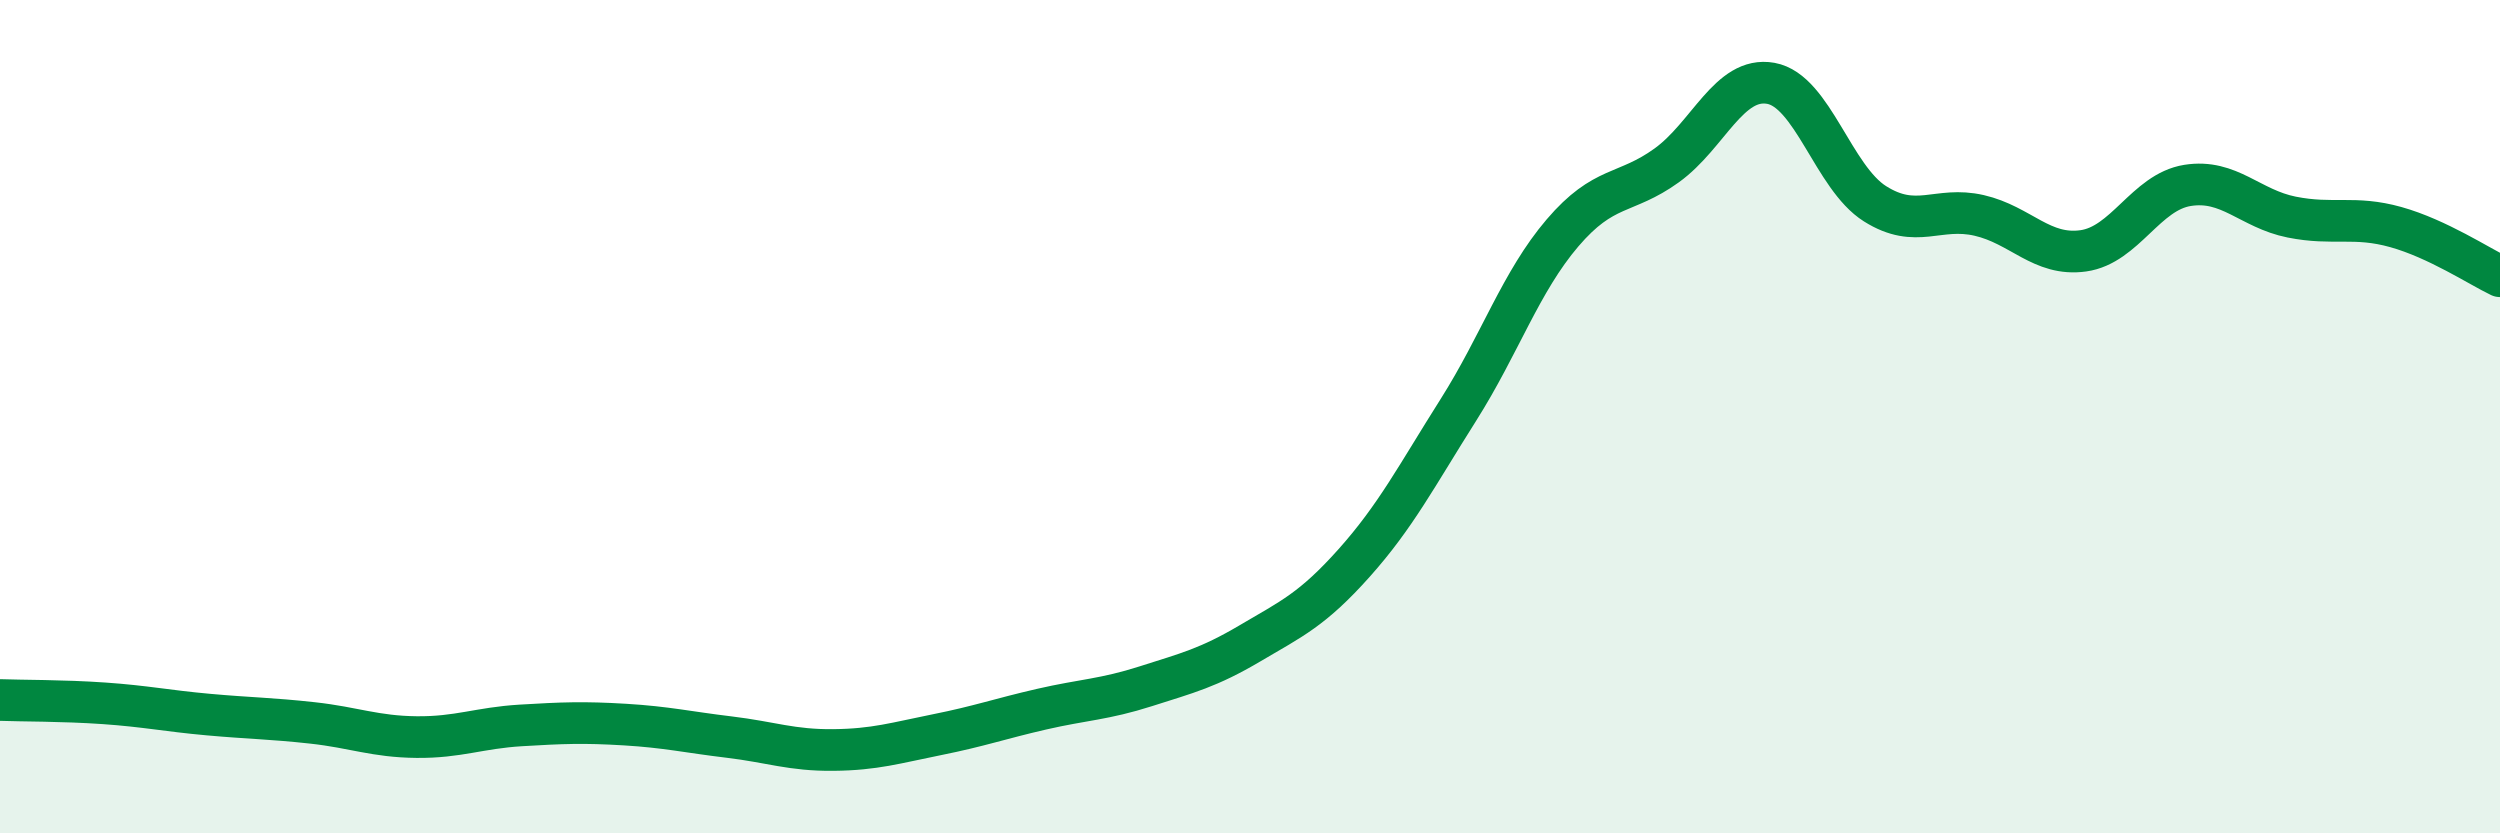
    <svg width="60" height="20" viewBox="0 0 60 20" xmlns="http://www.w3.org/2000/svg">
      <path
        d="M 0,16.8 C 0.5,16.82 1.5,16.81 2.5,16.88 C 3.5,16.95 4,17.06 5,17.15 C 6,17.24 6.5,17.24 7.5,17.35 C 8.5,17.46 9,17.68 10,17.69 C 11,17.7 11.5,17.47 12.5,17.41 C 13.5,17.35 14,17.33 15,17.39 C 16,17.45 16.5,17.57 17.5,17.69 C 18.5,17.81 19,18.01 20,18 C 21,17.99 21.5,17.83 22.5,17.63 C 23.5,17.43 24,17.25 25,17.02 C 26,16.79 26.5,16.79 27.5,16.47 C 28.5,16.15 29,16.03 30,15.44 C 31,14.85 31.5,14.63 32.5,13.51 C 33.5,12.39 34,11.42 35,9.84 C 36,8.26 36.5,6.76 37.5,5.59 C 38.5,4.42 39,4.69 40,3.97 C 41,3.25 41.5,1.82 42.5,2 C 43.5,2.18 44,4.26 45,4.89 C 46,5.52 46.5,4.94 47.5,5.17 C 48.5,5.4 49,6.16 50,6.02 C 51,5.88 51.5,4.61 52.5,4.45 C 53.5,4.29 54,5.01 55,5.21 C 56,5.41 56.5,5.17 57.5,5.45 C 58.5,5.73 59.5,6.39 60,6.63L60 20L0 20Z"
        fill="#008740"
        opacity="0.1"
        stroke-linecap="round"
        stroke-linejoin="round"
      />
      <path
        d="M 0,16.8 C 0.5,16.82 1.5,16.81 2.5,16.88 C 3.5,16.95 4,17.06 5,17.15 C 6,17.24 6.5,17.24 7.5,17.35 C 8.5,17.46 9,17.68 10,17.69 C 11,17.7 11.5,17.47 12.5,17.41 C 13.5,17.35 14,17.33 15,17.39 C 16,17.45 16.5,17.57 17.5,17.69 C 18.5,17.81 19,18.01 20,18 C 21,17.99 21.5,17.83 22.5,17.63 C 23.5,17.43 24,17.25 25,17.02 C 26,16.79 26.5,16.79 27.5,16.47 C 28.5,16.15 29,16.03 30,15.44 C 31,14.85 31.5,14.63 32.5,13.51 C 33.5,12.39 34,11.42 35,9.84 C 36,8.26 36.5,6.76 37.5,5.59 C 38.5,4.42 39,4.69 40,3.97 C 41,3.25 41.5,1.82 42.5,2 C 43.5,2.18 44,4.26 45,4.89 C 46,5.52 46.5,4.94 47.5,5.17 C 48.5,5.4 49,6.16 50,6.02 C 51,5.88 51.5,4.61 52.5,4.45 C 53.5,4.29 54,5.01 55,5.21 C 56,5.41 56.5,5.17 57.5,5.45 C 58.5,5.73 59.5,6.39 60,6.63"
        stroke="#008740"
        stroke-width="1"
        fill="none"
        stroke-linecap="round"
        stroke-linejoin="round"
      />
    </svg>
  